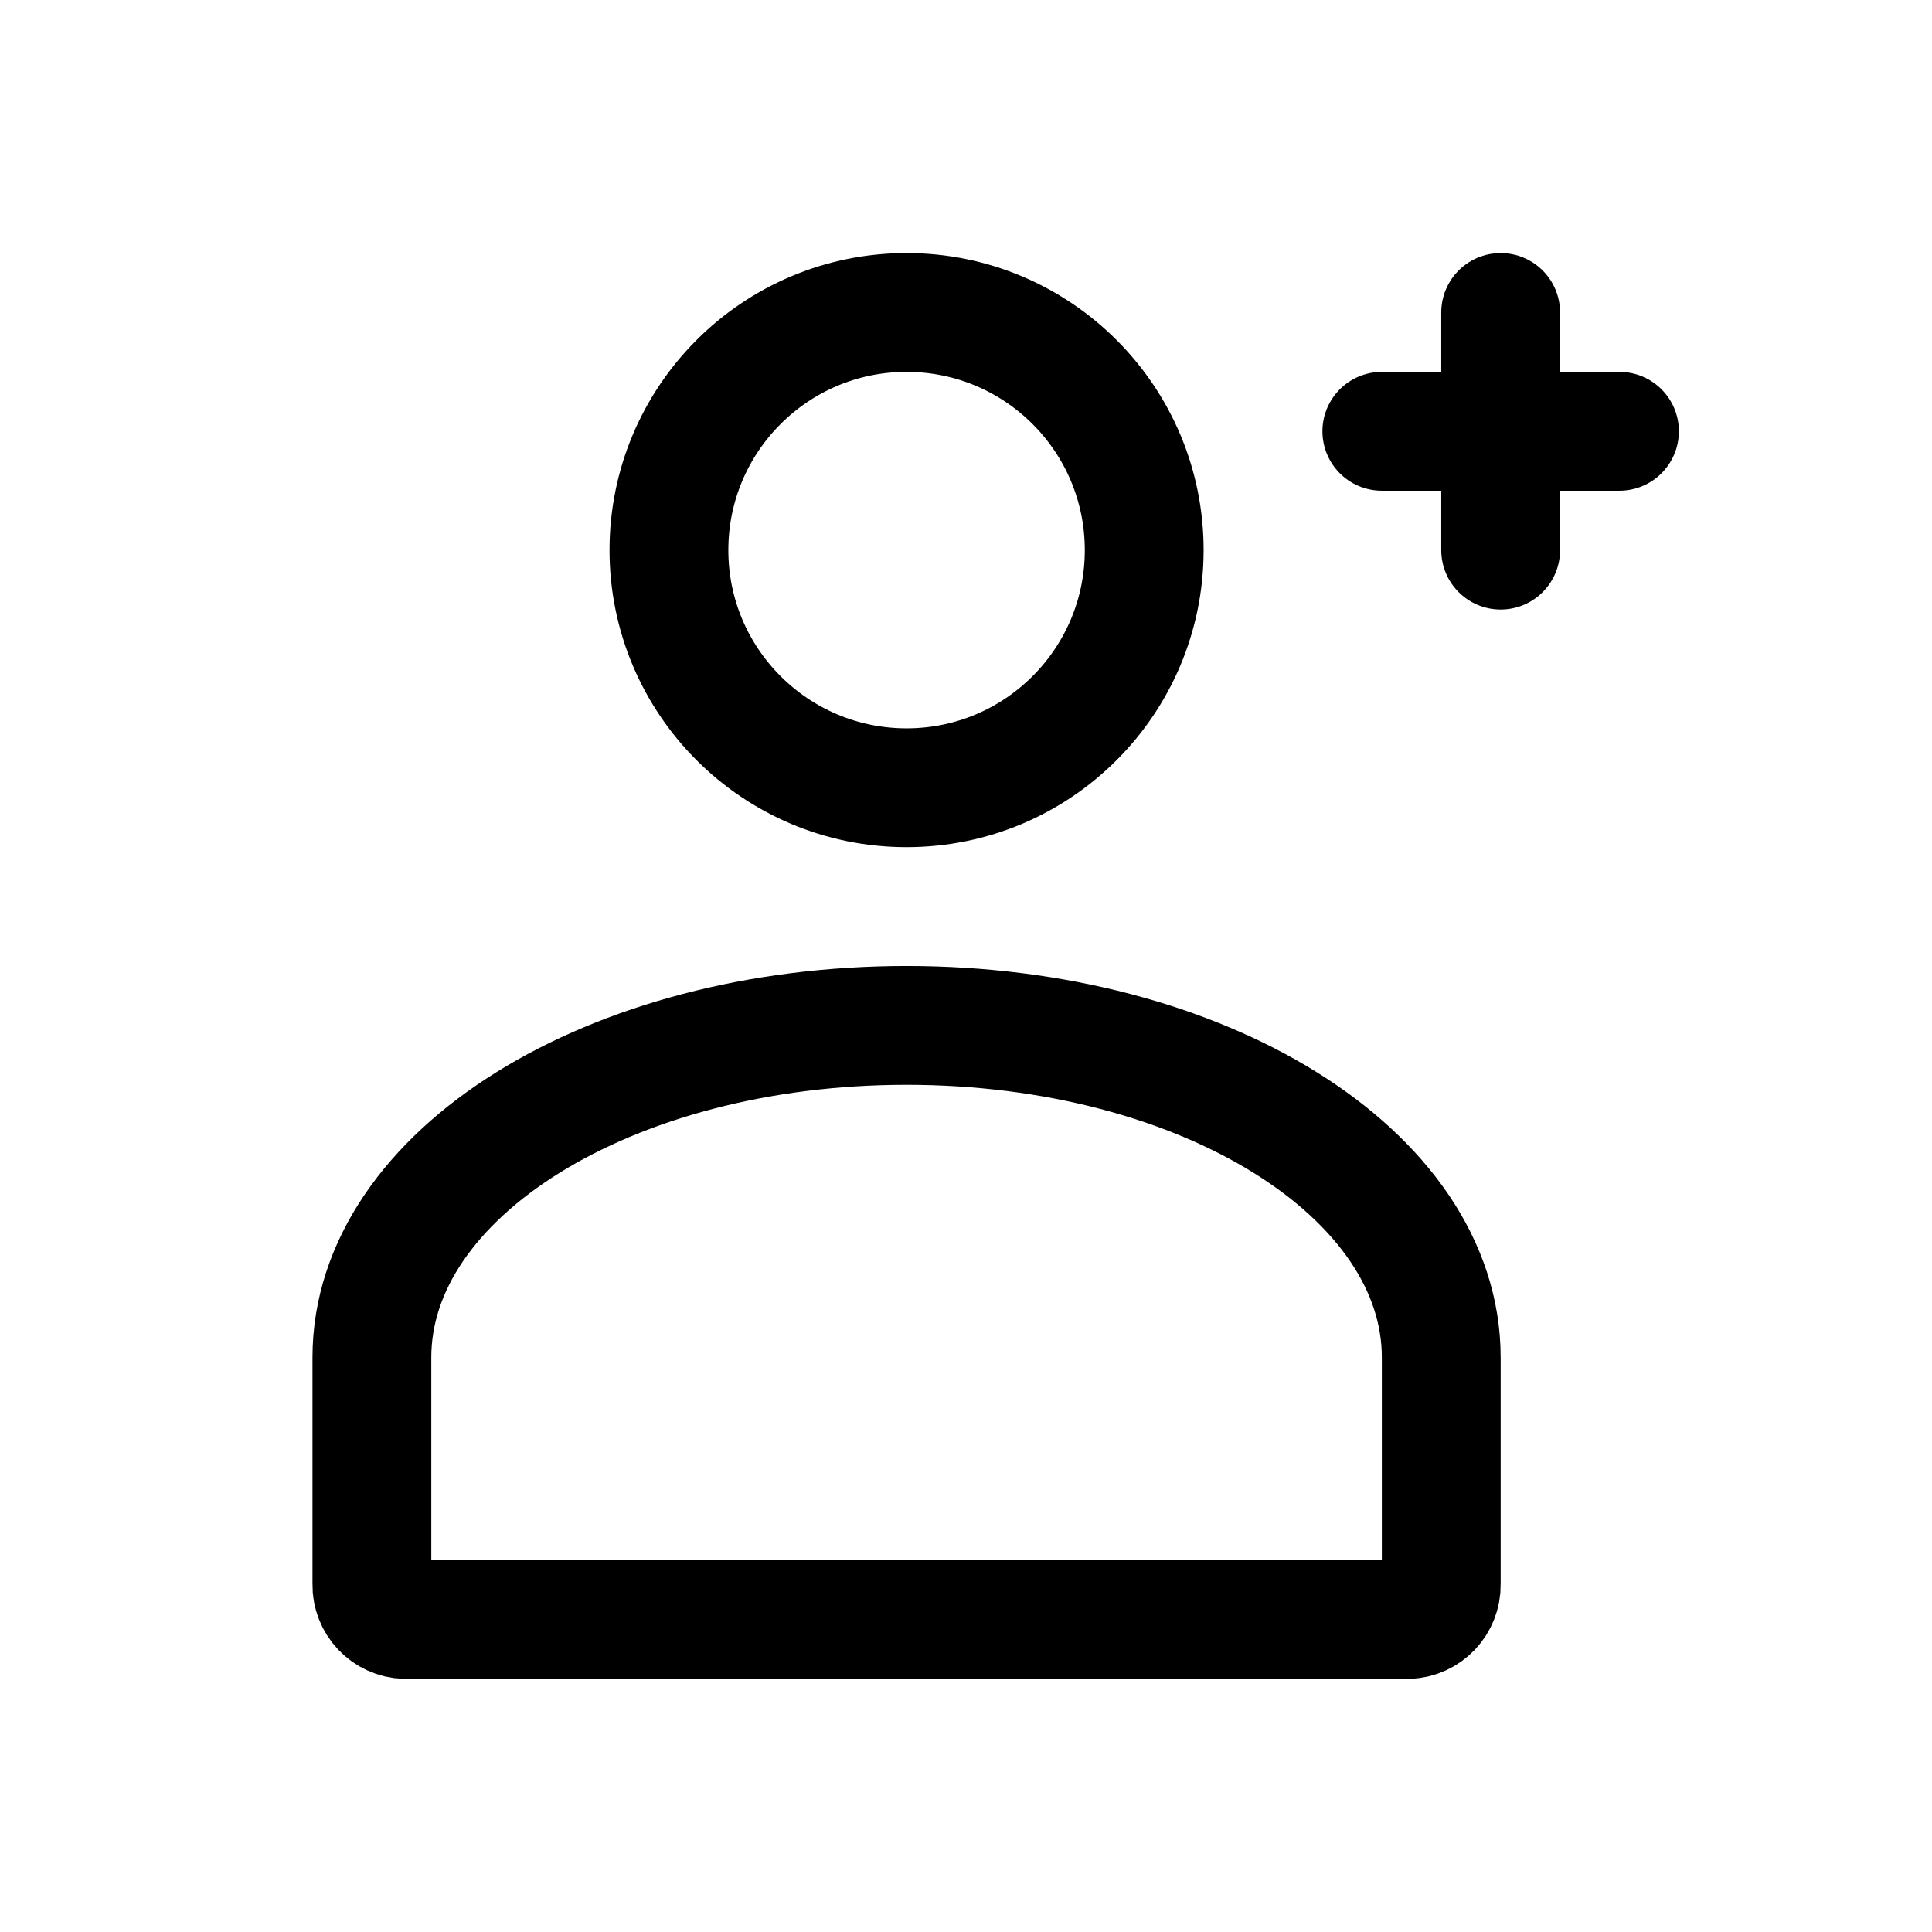 <?xml version="1.0" encoding="UTF-8"?>
<!-- Uploaded to: ICON Repo, www.iconrepo.com, Generator: ICON Repo Mixer Tools -->
<svg width="800px" height="800px" version="1.1" viewBox="144 144 512 512" xmlns="http://www.w3.org/2000/svg">
 <defs>
  <clipPath id="a">
   <path d="m148.09 148.09h503.81v503.81h-503.81z"/>
  </clipPath>
 </defs>
 <g fill="none" stroke="#000000" stroke-linecap="round" stroke-width="2">
  <g clip-path="url(#a)" stroke-miterlimit="10">
   <path transform="matrix(15.744 0 0 15.744 148.09 148.09)" d="m24 22.59v3.82c0.006 0.317-0.243 0.579-0.56 0.59h-16.88c-0.316-0.011-0.566-0.273-0.56-0.59v-3.82c0-3.09 4-5.59 9-5.59 5 0 9 2.5 9 5.59z"/>
   <path transform="matrix(15.744 0 0 15.744 148.09 148.09)" d="m19 9c0 2.209-1.791 4-4 4-2.209 0-4-1.791-4-4s1.791-4 4-4c2.209 0 4 1.791 4 4"/>
  </g>
  <path transform="matrix(15.744 0 0 15.744 148.09 148.09)" d="m23 7h4" stroke-linejoin="round"/>
  <path transform="matrix(15.744 0 0 15.744 148.09 148.09)" d="m25 9v-4" stroke-linejoin="round"/>
 </g>
</svg>